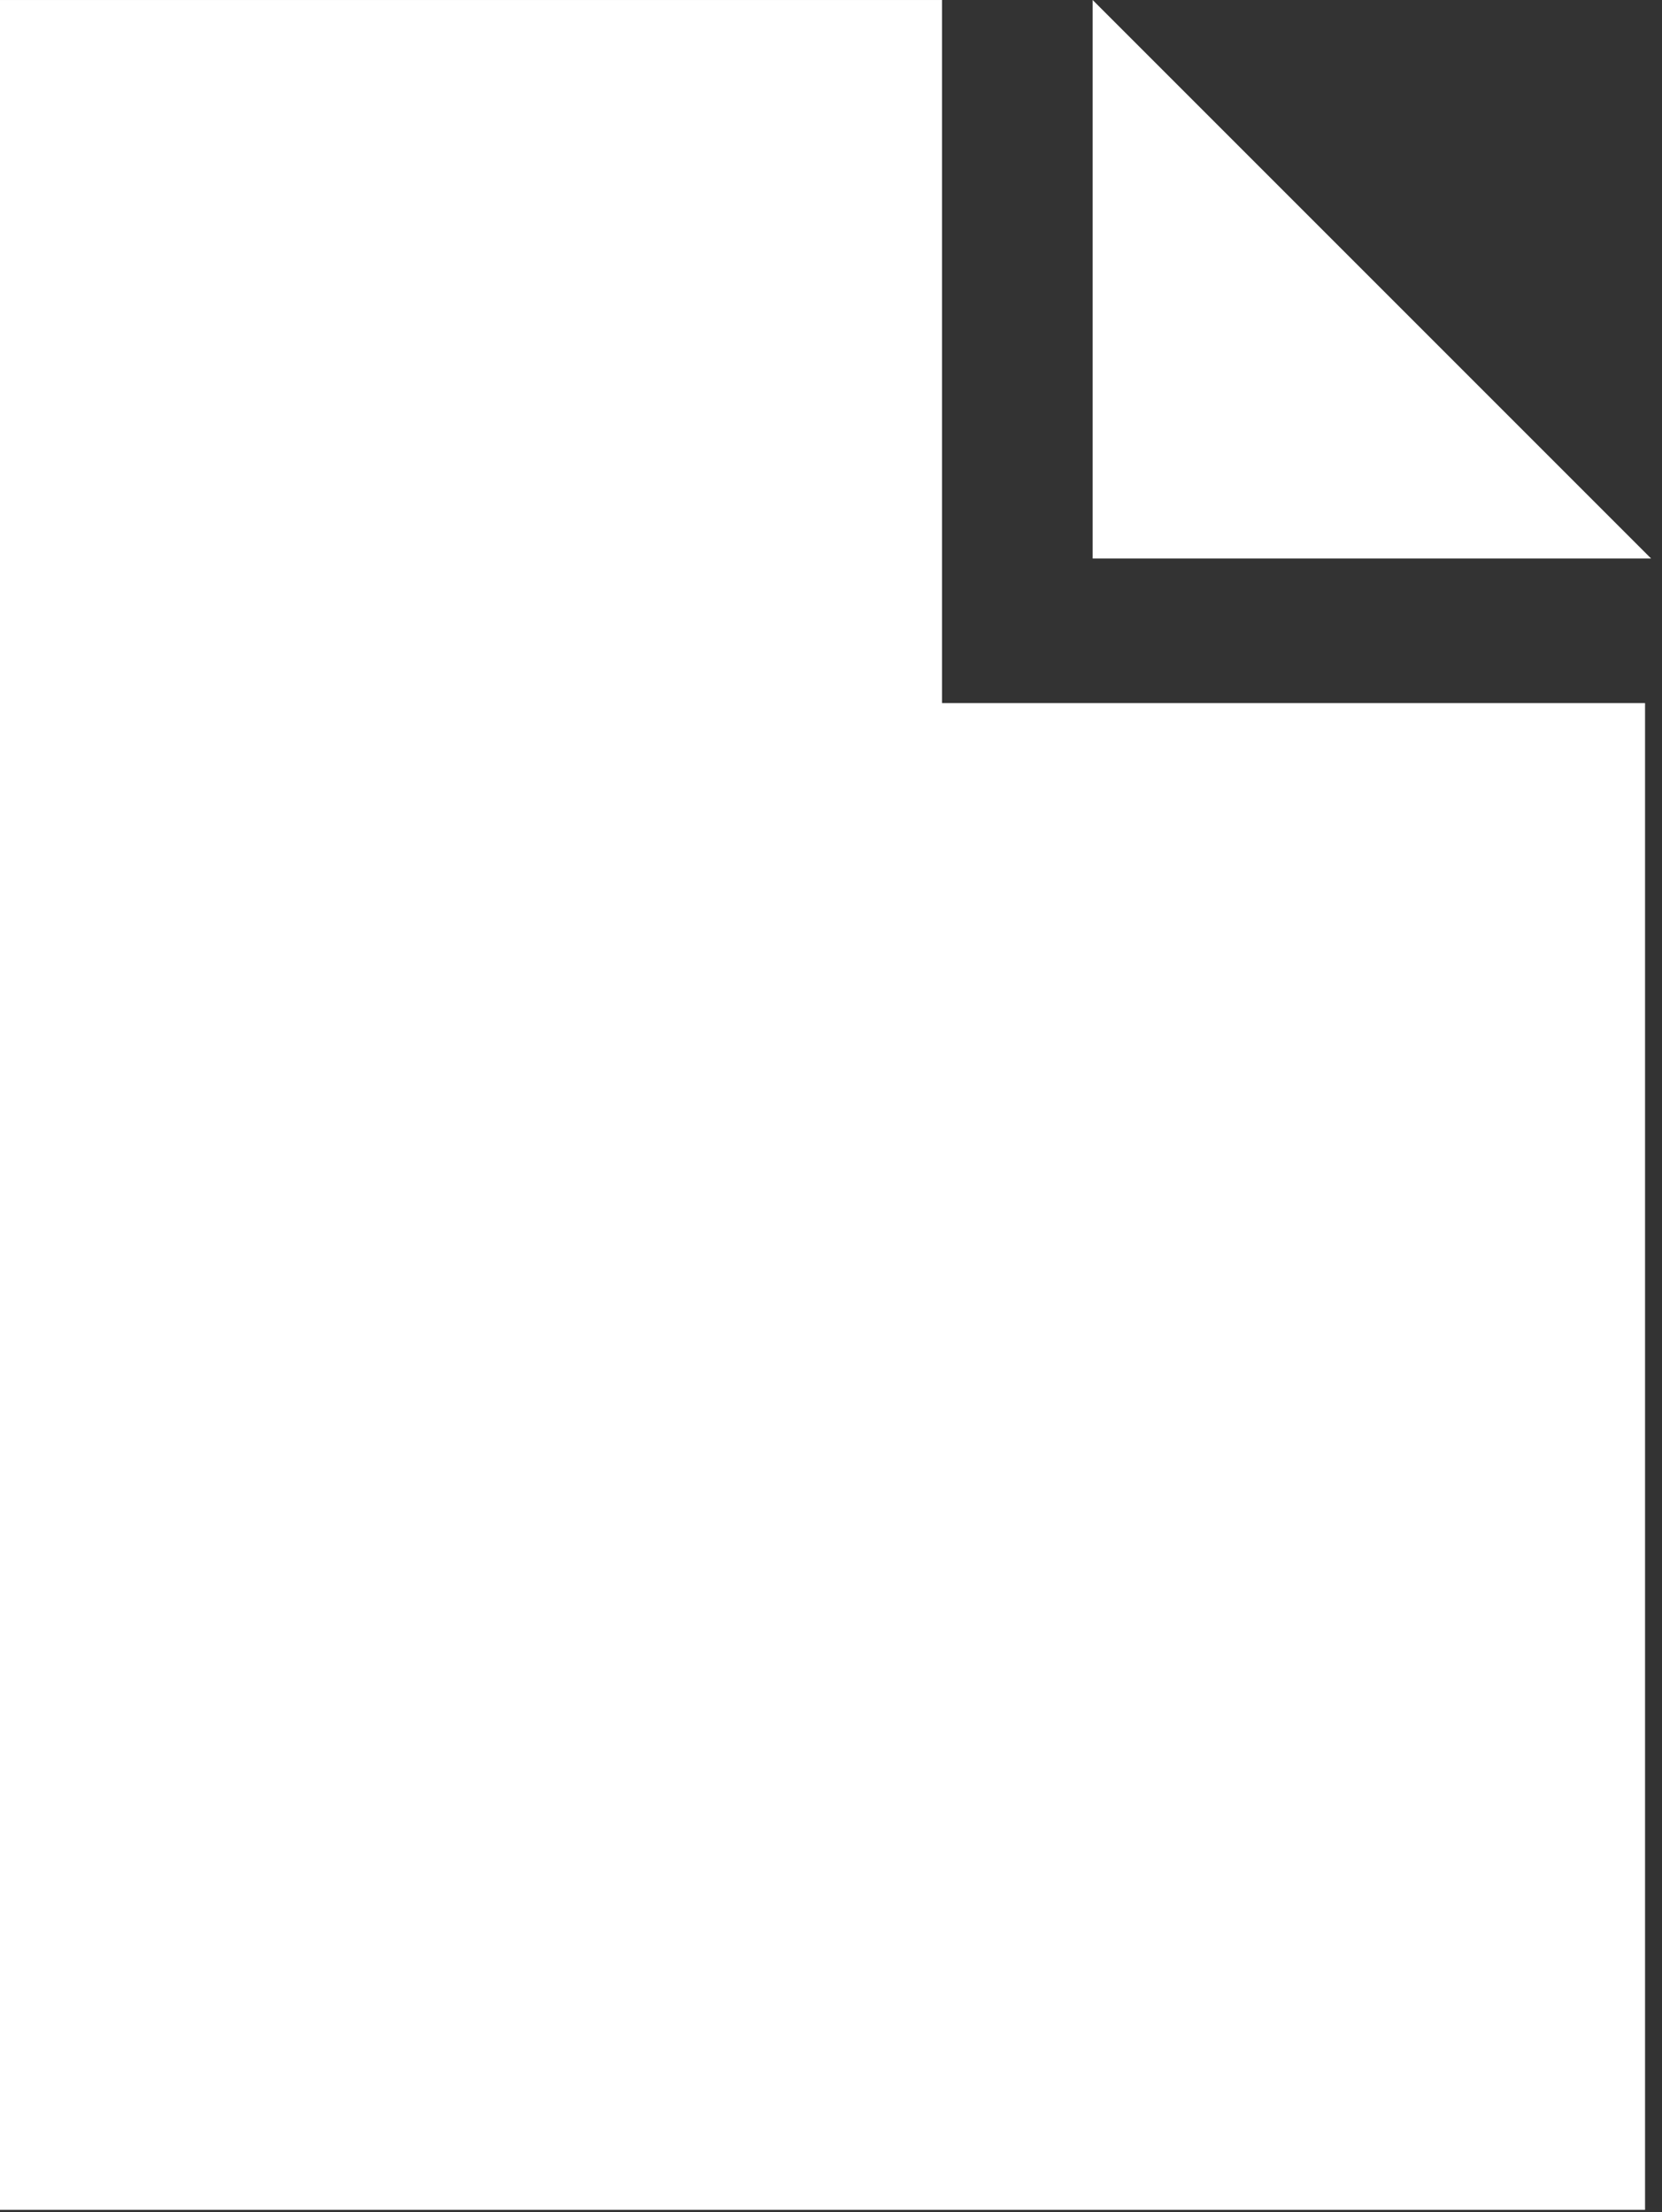 <?xml version="1.0" encoding="UTF-8"?> <svg xmlns="http://www.w3.org/2000/svg" width="133" height="177" viewBox="0 0 133 177" fill="none"><rect x="0" y="0" width="133" height="177" fill="#333333" stroke="none"/><path d="M0 176.822L-1.54582e-05 0.001L75.386 0.001L75.386 56.259L131.644 56.259L131.644 176.822L0 176.822Z" fill="white"></path><path d="M87.439 0L132.13 44.691H87.439V0Z" fill="white"></path></svg> 
